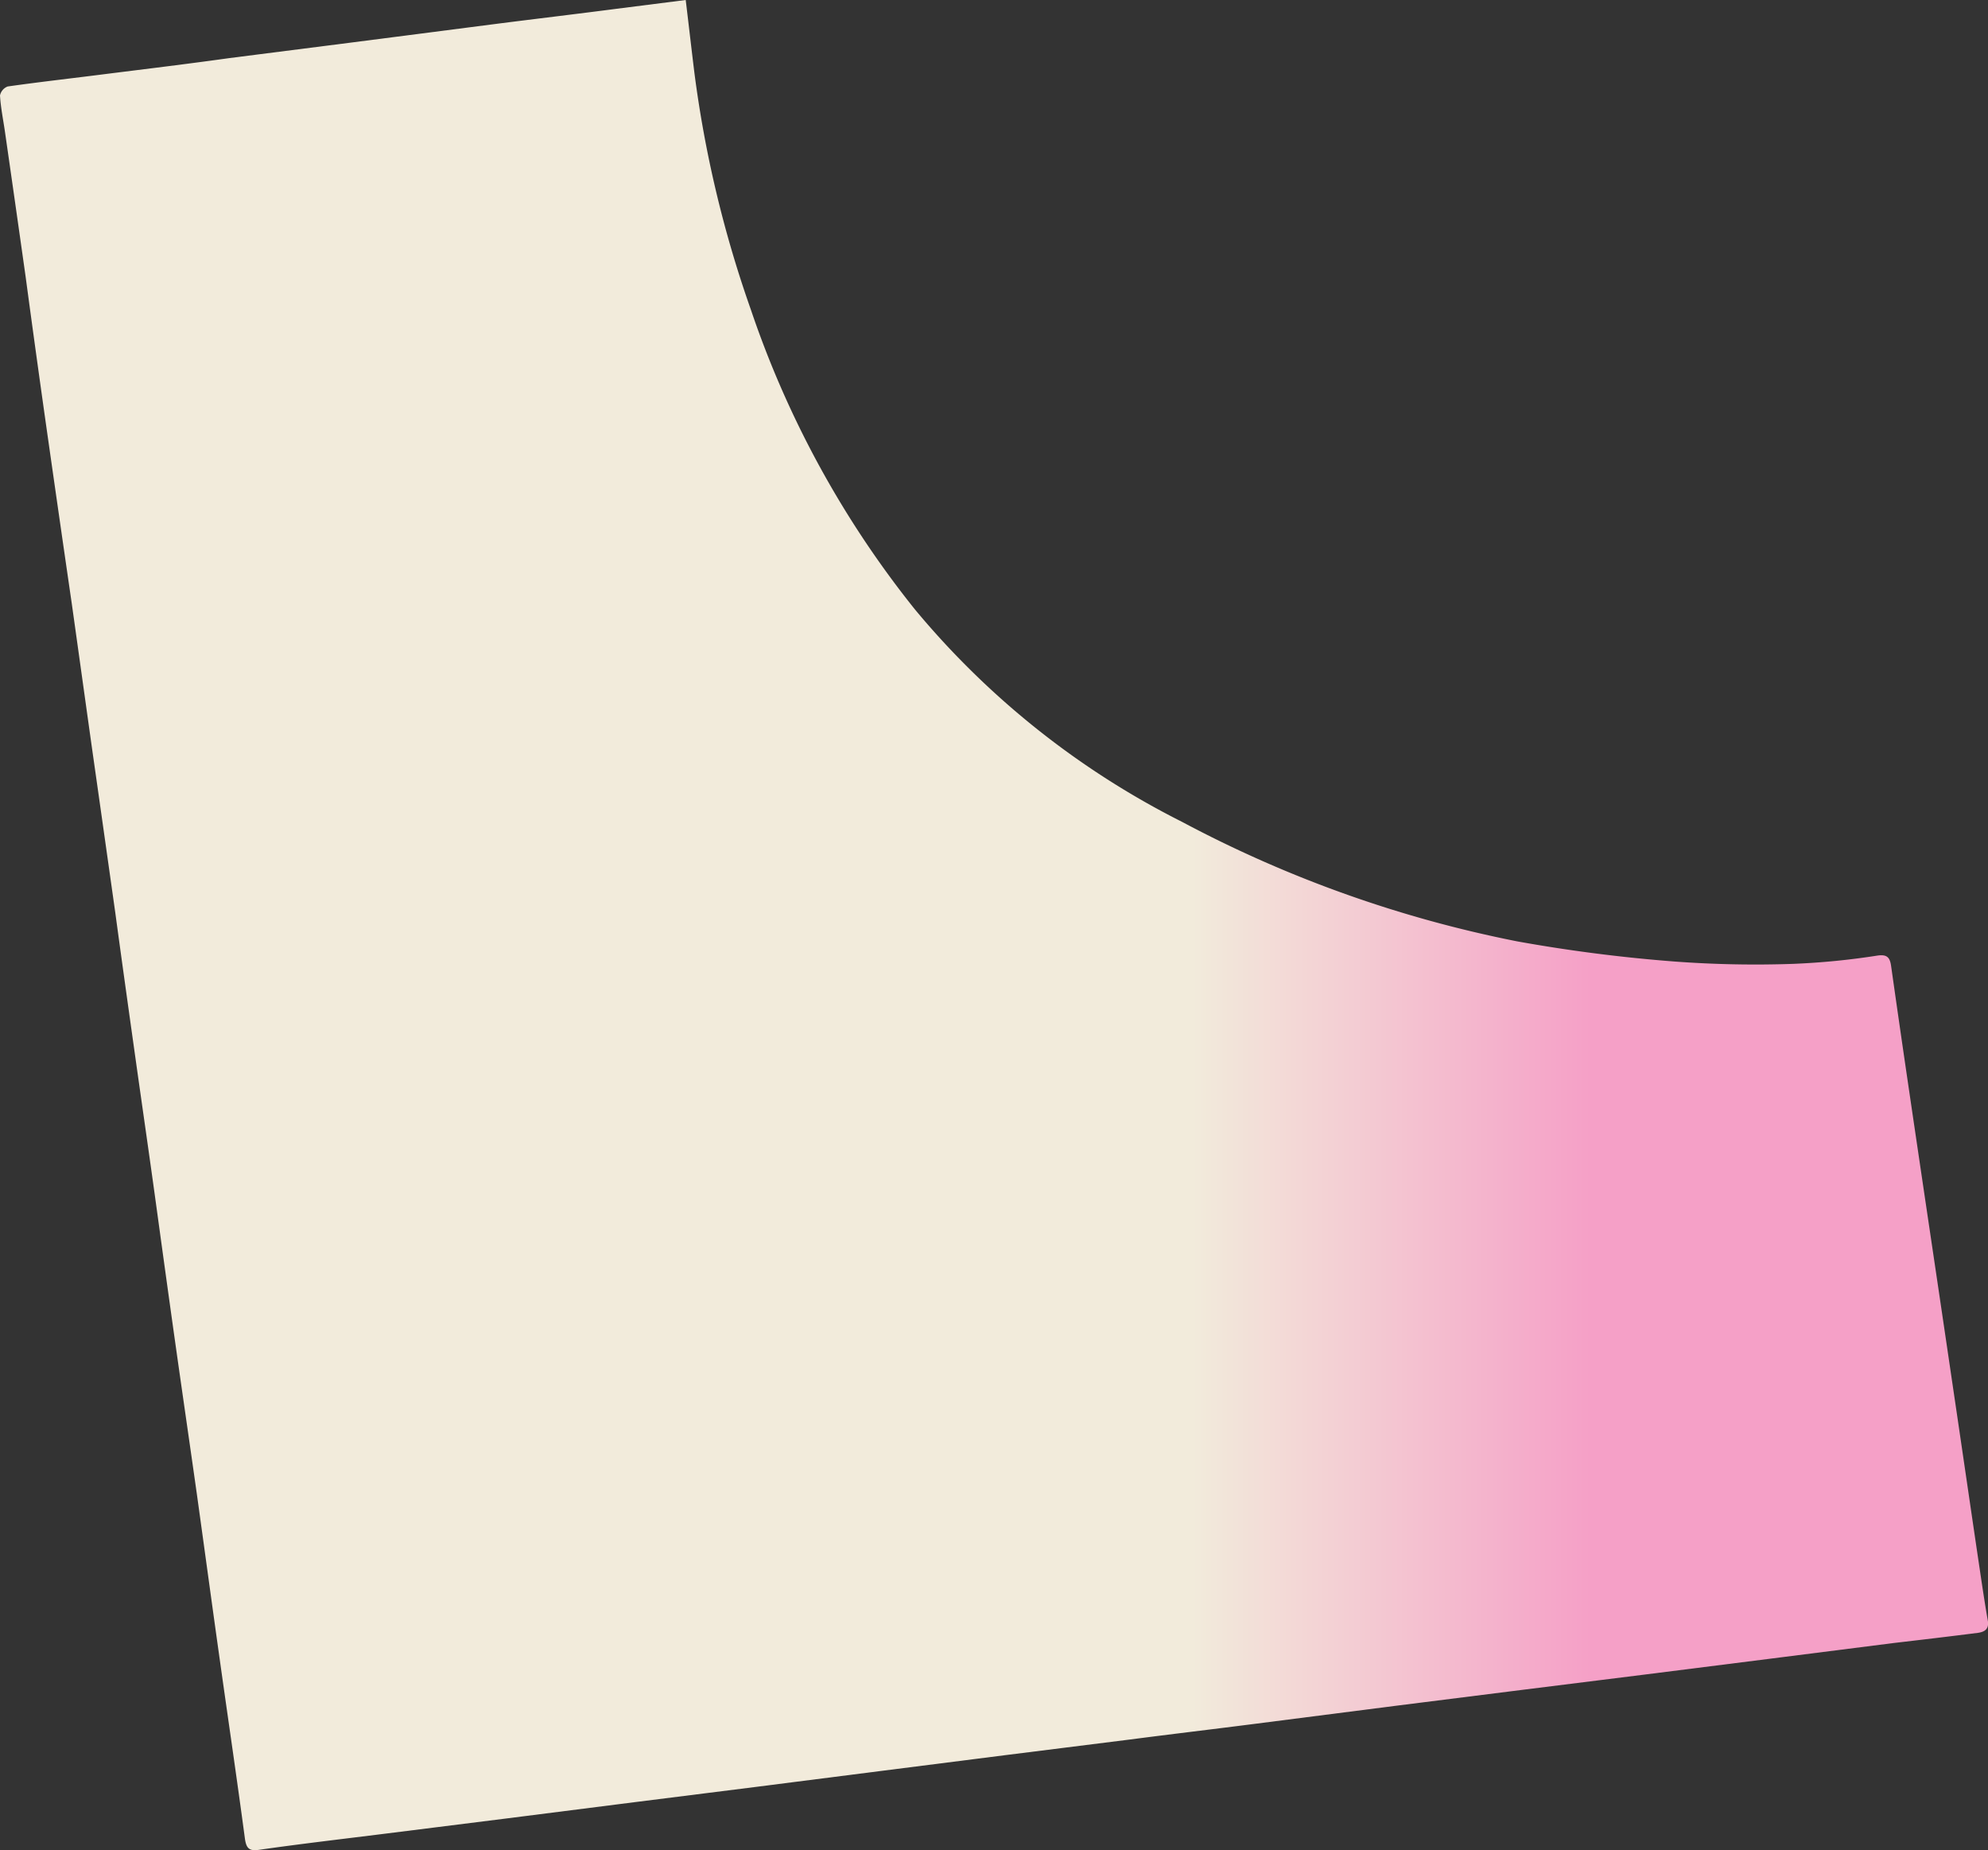 <?xml version="1.0" encoding="UTF-8"?> <svg xmlns="http://www.w3.org/2000/svg" xmlns:xlink="http://www.w3.org/1999/xlink" viewBox="0 0 197.49 183.76"><rect x="0" y="0" width="197.49" height="183.76" fill="#333333" stroke="none"/> <defs> <style>.cls-1{fill:url(#Безымянный_градиент_2);}</style> <linearGradient id="Безымянный_градиент_2" y1="91.88" x2="197.49" y2="91.88" gradientUnits="userSpaceOnUse"> <stop offset="0.6" stop-color="#f2ebdb"></stop> <stop offset="0.8" stop-color="#f5a0c7"></stop> </linearGradient> </defs> <g id="Слой_2" data-name="Слой 2"> <g id="Слой_1-2" data-name="Слой 1"> <path class="cls-1" d="M68.12,0c.3,2.48.57,4.85.86,7.21a114.64,114.64,0,0,0,5.61,23.54,97.54,97.54,0,0,0,16.3,29.78,82.86,82.86,0,0,0,26.52,21.09A120.45,120.45,0,0,0,150.73,93.5a154.38,154.38,0,0,0,15.62,2,108.67,108.67,0,0,0,11.84.23,72.82,72.82,0,0,0,8.31-.82c.95-.14,1.24.18,1.36,1q.85,6,1.72,11.92,1.13,7.68,2.27,15.35t2.27,15.35c.84,5.67,1.66,11.34,2.5,17,.27,1.8.53,3.61.85,5.42.15.87-.33,1.14-1,1.23-2.76.35-5.53.68-8.29,1l-12.44,1.58-12.19,1.54-12.33,1.54-12.55,1.58-14.21,1.82c-4.06.52-8.13,1-12.2,1.53L99.9,174.32,87.47,175.9,75,177.49,63,179,50.41,180.6l-12.2,1.53c-4.15.52-8.3,1-12.43,1.59-1,.15-1.31-.1-1.45-1.11-.8-6-1.69-12-2.53-18-.76-5.4-1.49-10.8-2.24-16.19-.68-4.81-1.38-9.61-2.06-14.42s-1.34-9.61-2-14.42-1.37-9.69-2.05-14.53-1.35-9.62-2-14.42q-1.15-8.16-2.31-16.31c-.67-4.77-1.33-9.53-2-14.3Q5.95,51.84,4.78,43.63T2.54,27.44Q1.52,20.22.48,13C.31,11.84.07,10.67,0,9.48a1.22,1.22,0,0,1,.76-.89C4,8.13,7.31,7.76,10.59,7.34c4.07-.51,8.13-1,12.2-1.57l12-1.53L49.07,2.4c4.06-.52,8.13-1,12.2-1.53Z"></path> </g> </g> </svg> 